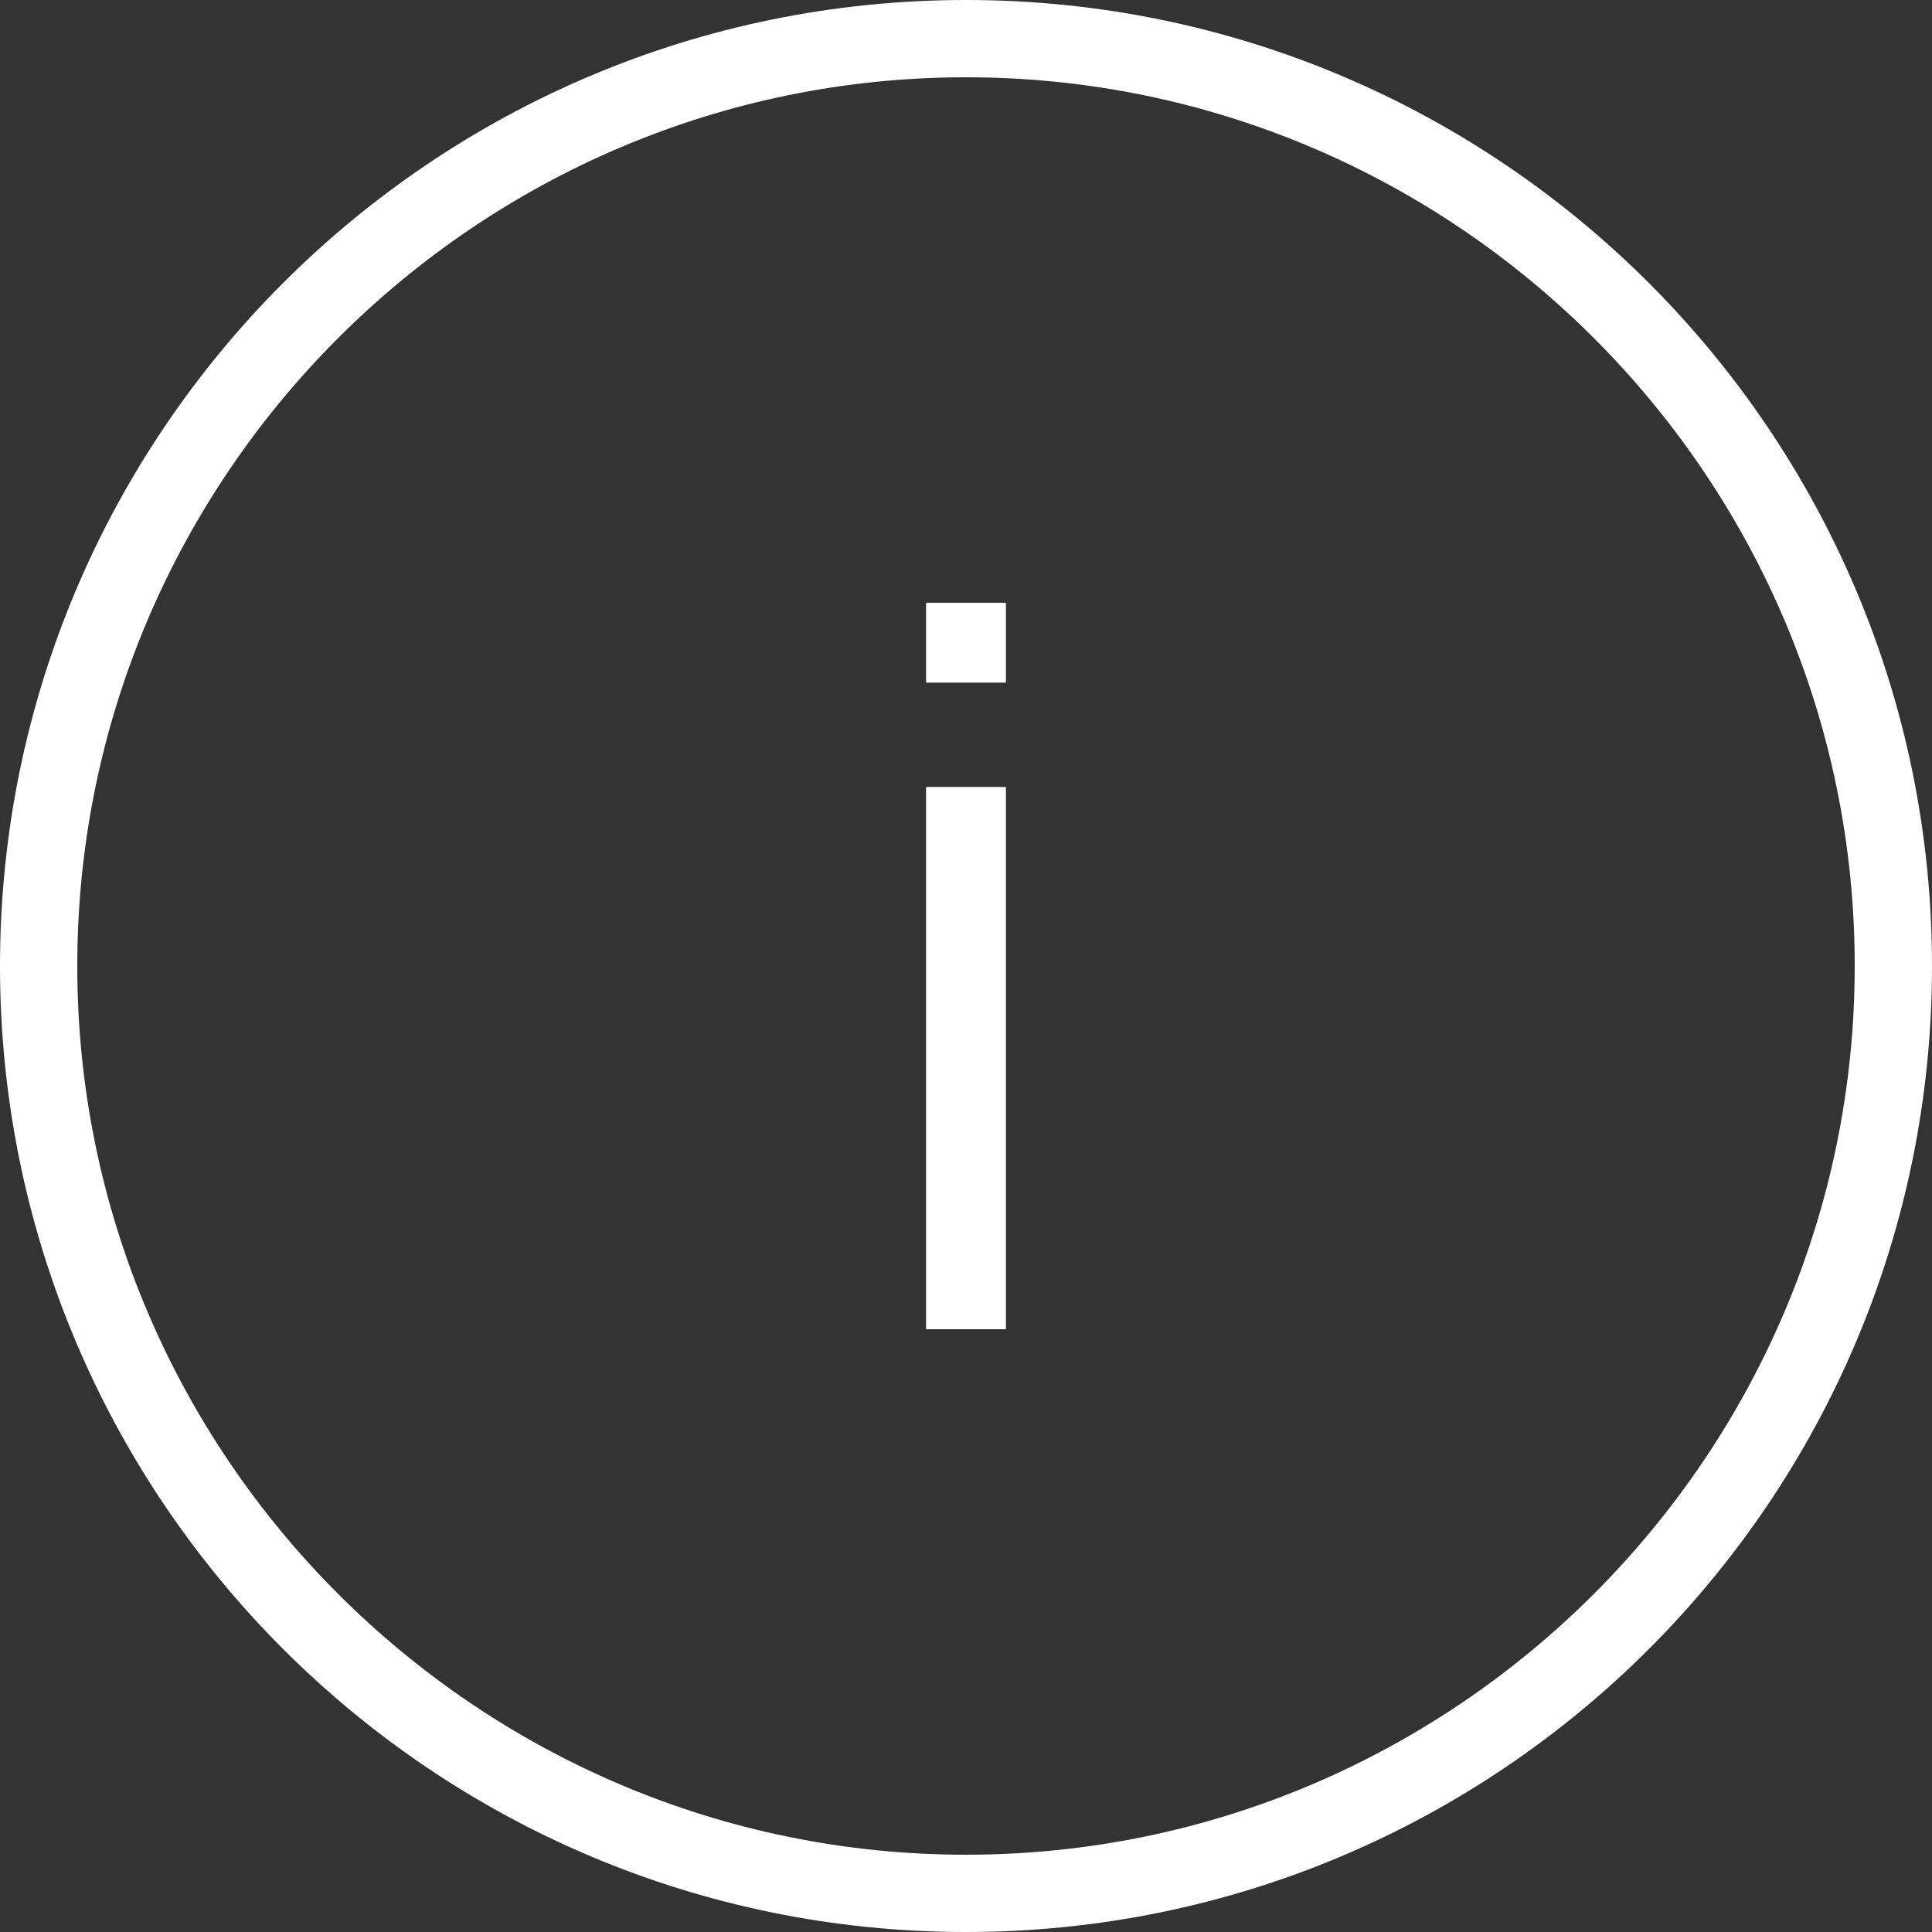 ﻿<svg version="1.1" xmlns="http://www.w3.org/2000/svg" xmlns:xlink="http://www.w3.org/1999/xlink" x="0px" y="0px" viewBox="0 0 150 150" style="enable-background:new 0 0 150 150;" xml:space="preserve">
	<rect x="0" y="0" width="150" height="150" fill="#333333" stroke="none"/>
	<g class="fill-primary" fill="#FFFFFF">
		<path d="M75,6c38,0,69,31,69,69s-31,69-69,69S6,113,6,75S37,6,75,6 M75,0C33.6,0,0,33.6,0,75s33.6,75,75,75s75-33.6,75-75S116.4,0,75,0L75,0z"/>
		<g>
			<rect x="71.9" y="46.8" width="6.2" height="6.2"/>
			<rect x="71.9" y="61.1" width="6.2" height="42.1"/>
		</g>
	</g>
</svg>